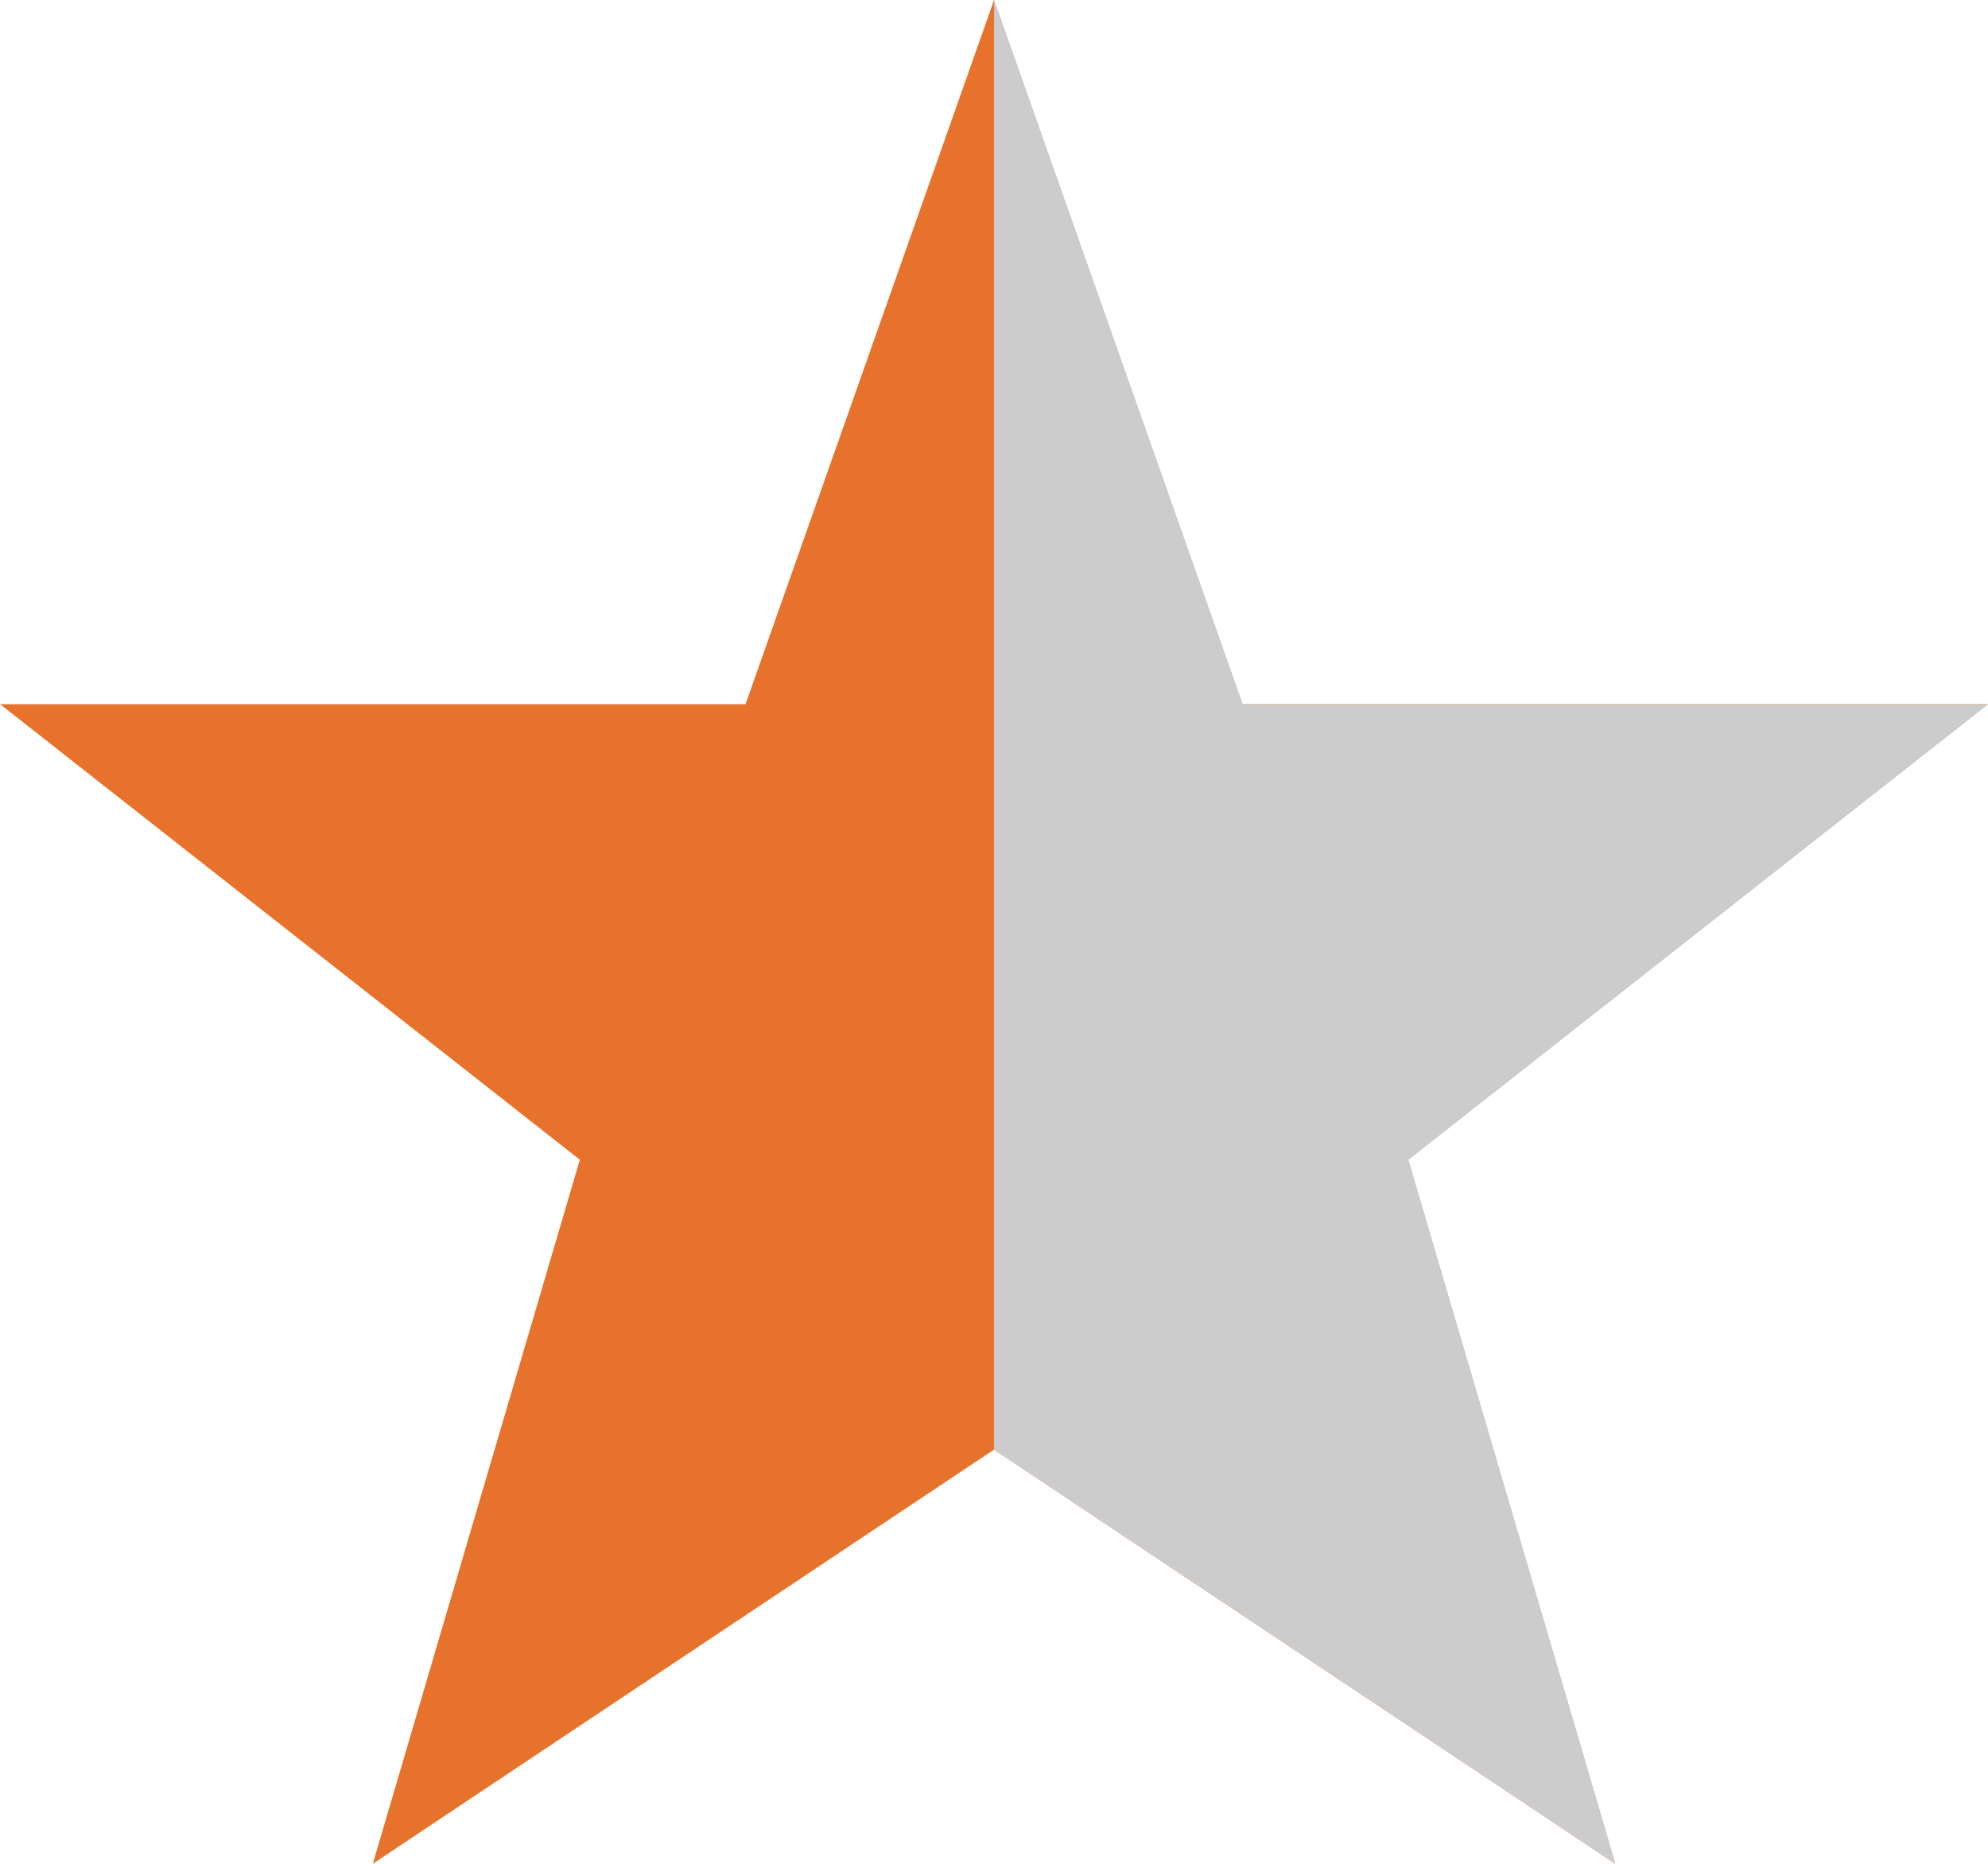 <?xml version="1.0" encoding="utf-8"?>
<!-- Generator: Adobe Illustrator 16.0.0, SVG Export Plug-In . SVG Version: 6.00 Build 0)  -->
<!DOCTYPE svg PUBLIC "-//W3C//DTD SVG 1.1//EN" "http://www.w3.org/Graphics/SVG/1.1/DTD/svg11.dtd">
<svg version="1.1" id="Layer_1" xmlns="http://www.w3.org/2000/svg" xmlns:xlink="http://www.w3.org/1999/xlink" x="0px" y="0px"
	 width="40.67px" height="38.13px" viewBox="0 0 40.67 38.13" enable-background="new 0 0 40.67 38.13" xml:space="preserve">
<title>Five Pointed Star</title>
<path fill="#E6722B" d="M20.335,0.002l5.083,14.403h15.25l-11.86,9.319l4.235,14.402l-12.708-8.471L7.627,38.127l4.235-14.402
	l-11.86-9.319h15.25L20.335,0.002z"/>
<polygon fill="#CDCCCD" points="40.67,14.406 25.42,14.406 20.337,0.002 20.337,29.656 33.045,38.127 28.81,23.725 "/>
</svg>
